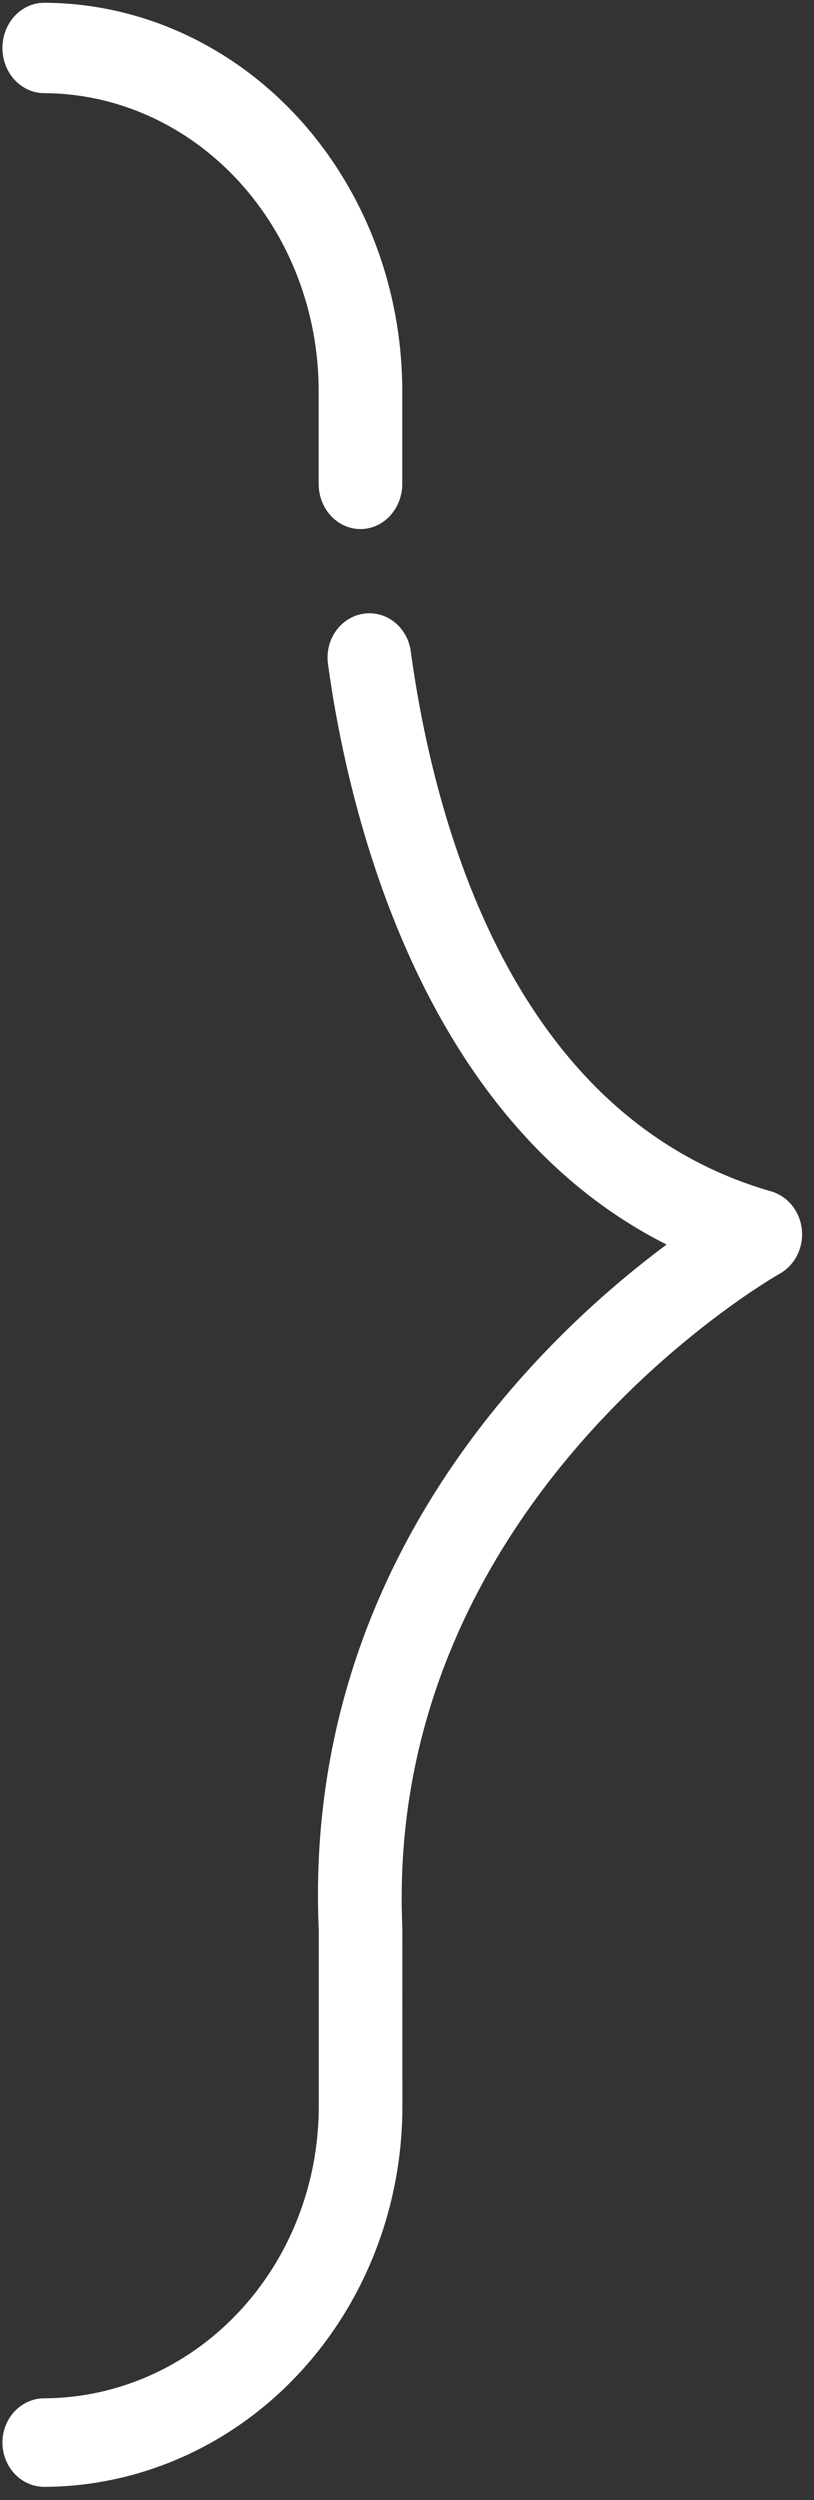 <svg width="57" height="175" viewBox="0 0 57 175" fill="none" xmlns="http://www.w3.org/2000/svg">
<rect x="0" y="0" width="57" height="175" fill="#333333" stroke="none"/>
<path d="M25.444 42.958C25.825 42.899 26.213 42.922 26.586 43.022C26.959 43.122 27.309 43.299 27.617 43.542C27.925 43.786 28.184 44.091 28.381 44.441C28.577 44.791 28.707 45.178 28.762 45.581C30.384 57.469 35.825 78.193 54.035 83.403C54.597 83.575 55.098 83.919 55.474 84.392C55.85 84.865 56.084 85.446 56.148 86.061C56.211 86.676 56.1 87.297 55.829 87.845C55.558 88.393 55.139 88.844 54.625 89.139C54.325 89.306 26.846 104.916 28.174 134.95L28.177 147.457C28.173 154.508 25.526 161.27 20.816 166.259C16.107 171.248 9.718 174.057 3.054 174.069C2.285 174.056 1.552 173.725 1.013 173.145C0.473 172.565 0.171 171.785 0.171 170.971C0.171 170.158 0.473 169.377 1.013 168.797C1.552 168.218 2.285 167.885 3.054 167.873C8.166 167.863 13.066 165.708 16.678 161.88C20.29 158.053 22.319 152.865 22.321 147.457V135.094C21.189 109.537 37.855 93.676 46.678 87.114C29.209 78.323 24.3 56.24 22.966 46.467C22.911 46.065 22.932 45.654 23.026 45.26C23.121 44.866 23.288 44.495 23.519 44.169C23.749 43.844 24.037 43.569 24.367 43.361C24.698 43.153 25.064 43.016 25.444 42.958ZM3.057 0.194C9.718 0.206 16.103 3.074 20.811 8.167C25.518 13.261 28.164 20.166 28.168 27.366V33.916C28.157 34.746 27.842 35.538 27.295 36.122C26.747 36.705 26.01 37.032 25.241 37.032C24.472 37.032 23.734 36.705 23.186 36.122C22.639 35.538 22.326 34.746 22.314 33.916V27.366C22.312 21.843 20.284 16.547 16.674 12.639C13.063 8.731 8.166 6.53 3.057 6.52C2.288 6.508 1.554 6.17 1.014 5.579C0.474 4.987 0.171 4.188 0.171 3.357C0.171 2.526 0.474 1.728 1.014 1.136C1.554 0.544 2.288 0.206 3.057 0.194Z" fill="white"/>
</svg>
